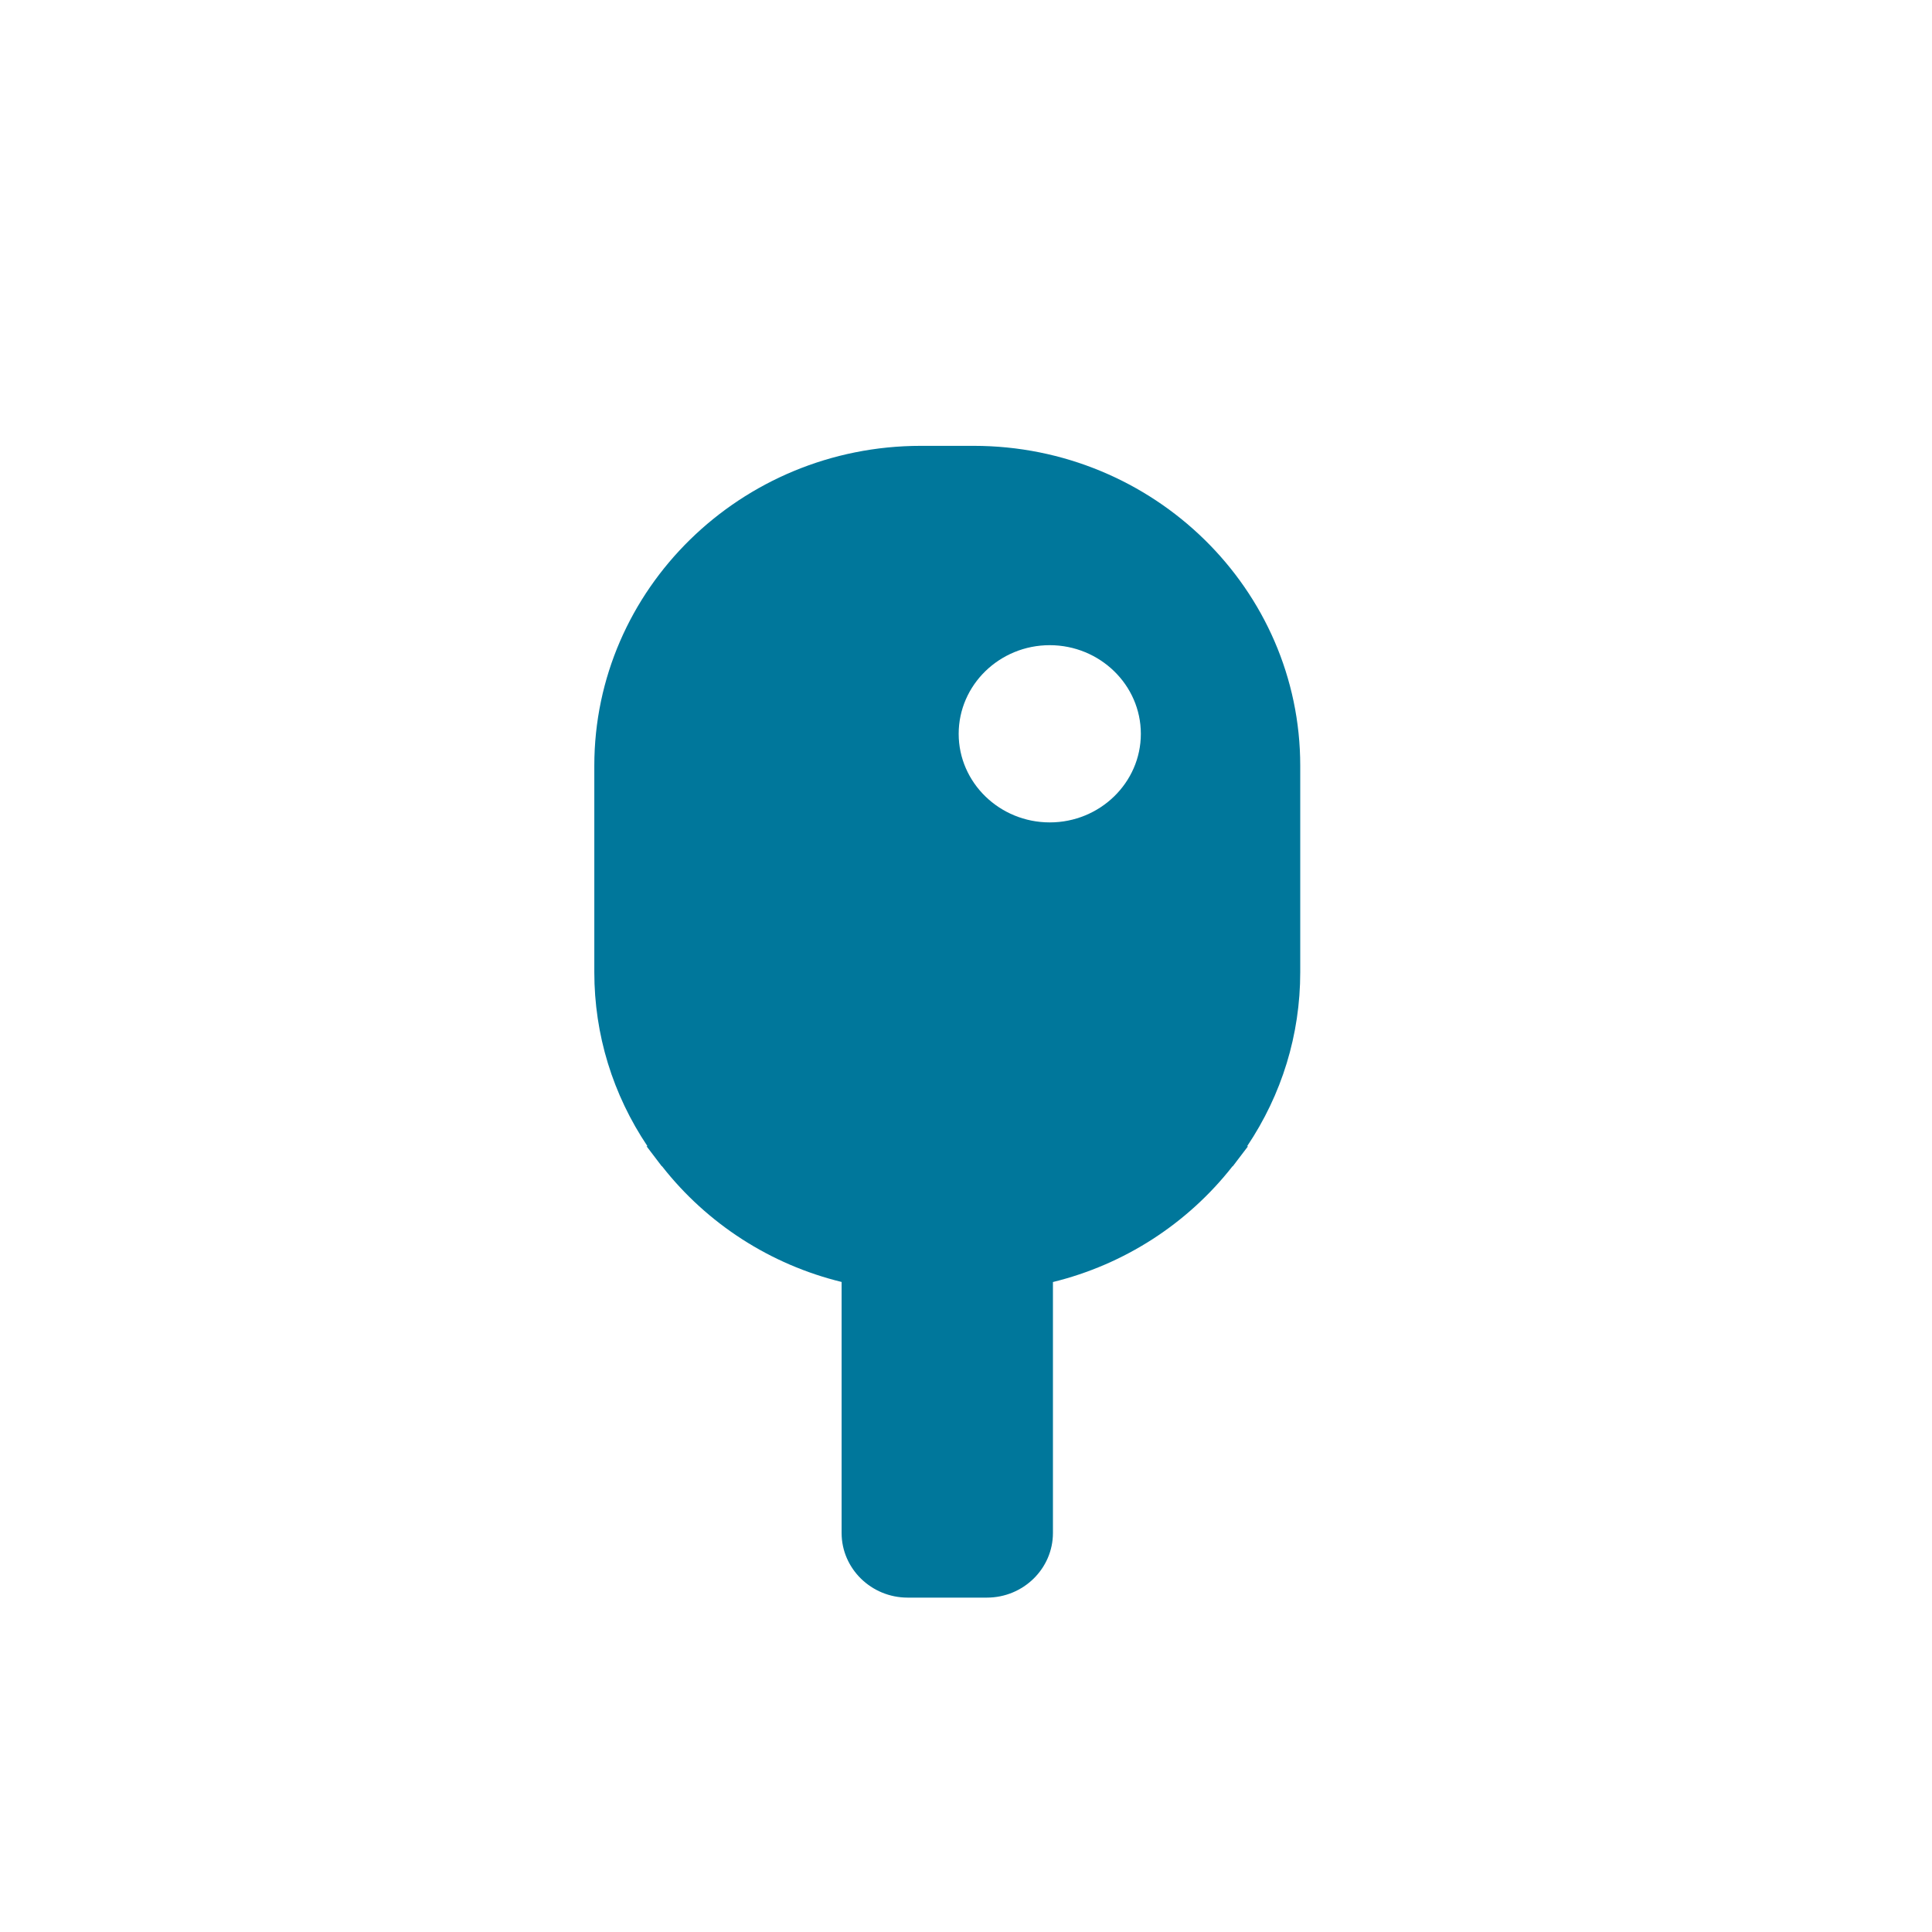 <svg width="52" height="52" viewBox="0 0 52 52" fill="none" xmlns="http://www.w3.org/2000/svg">
<path fill-rule="evenodd" clip-rule="evenodd" d="M34.996 20.609C34.996 15.861 31.054 12 26.207 12H24.785C19.938 12 15.996 15.861 15.996 20.609V26.166C15.996 27.85 16.493 29.458 17.427 30.851H17.402L17.728 31.28L17.729 31.281L17.811 31.389H17.818C19.033 32.94 20.738 34.037 22.652 34.504V41.26C22.652 42.219 23.45 43 24.429 43H26.563C27.543 43 28.34 42.219 28.34 41.26V34.506C30.255 34.037 31.959 32.94 33.174 31.39H33.181L33.263 31.283C33.263 31.281 33.264 31.281 33.264 31.281L33.59 30.853H33.565C34.501 29.458 34.996 27.85 34.996 26.167L34.996 20.609ZM30.706 19.751C30.706 21.065 29.606 22.135 28.255 22.135C26.903 22.135 25.803 21.065 25.803 19.751C25.803 18.436 26.902 17.365 28.255 17.365C29.606 17.367 30.706 18.436 30.706 19.751Z" fill="#00779B"/>
</svg>

